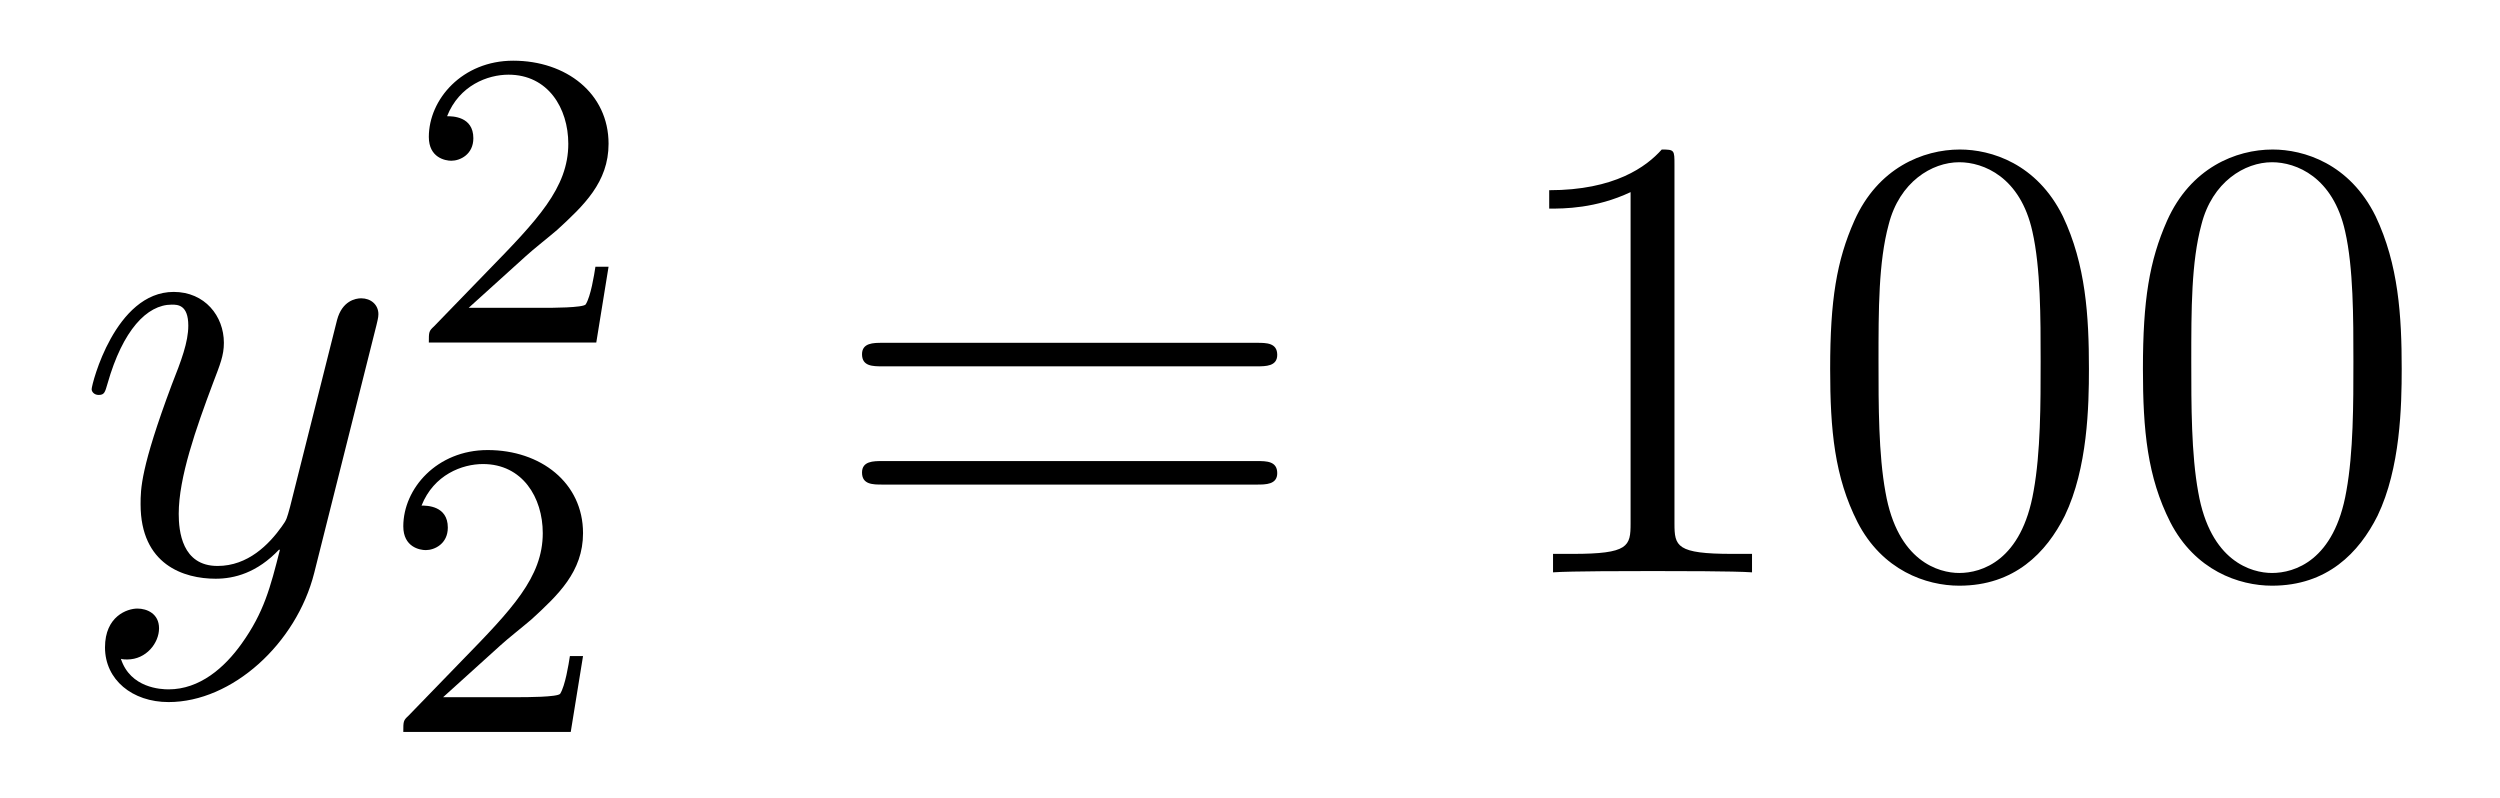 <?xml version='1.0'?>
<!-- This file was generated by dvisvgm 1.14.1 -->
<svg height='15pt' version='1.1' viewBox='0 -15 47 15' width='47pt' xmlns='http://www.w3.org/2000/svg' xmlns:xlink='http://www.w3.org/1999/xlink'>
<g id='page1'>
<g transform='matrix(1 0 0 1 -127 650)'>
<path d='M131.544 -652.901C131.221 -652.447 130.755 -652.04 130.169 -652.04C130.026 -652.04 129.452 -652.064 129.273 -652.614C129.308 -652.602 129.368 -652.602 129.392 -652.602C129.751 -652.602 129.99 -652.913 129.99 -653.188C129.99 -653.463 129.763 -653.559 129.583 -653.559C129.392 -653.559 128.974 -653.415 128.974 -652.829C128.974 -652.22 129.488 -651.801 130.169 -651.801C131.365 -651.801 132.572 -652.901 132.907 -654.228L134.078 -658.89C134.09 -658.95 134.114 -659.022 134.114 -659.093C134.114 -659.273 133.971 -659.392 133.791 -659.392C133.684 -659.392 133.433 -659.344 133.337 -658.986L132.453 -655.471C132.393 -655.256 132.393 -655.232 132.297 -655.101C132.058 -654.766 131.663 -654.36 131.09 -654.36C130.42 -654.36 130.36 -655.017 130.36 -655.34C130.36 -656.021 130.683 -656.942 131.006 -657.802C131.138 -658.149 131.209 -658.316 131.209 -658.555C131.209 -659.058 130.851 -659.512 130.265 -659.512C129.165 -659.512 128.723 -657.778 128.723 -657.683C128.723 -657.635 128.771 -657.575 128.854 -657.575C128.962 -657.575 128.974 -657.623 129.022 -657.79C129.308 -658.794 129.763 -659.273 130.229 -659.273C130.337 -659.273 130.54 -659.273 130.54 -658.878C130.54 -658.567 130.408 -658.221 130.229 -657.767C129.643 -656.2 129.643 -655.806 129.643 -655.519C129.643 -654.383 130.456 -654.12 131.054 -654.12C131.401 -654.12 131.831 -654.228 132.249 -654.67L132.261 -654.658C132.082 -653.953 131.962 -653.487 131.544 -652.901Z' fill-rule='evenodd'/>
<path d='M136.887 -660.186C137.015 -660.305 137.349 -660.568 137.477 -660.68C137.971 -661.134 138.441 -661.572 138.441 -662.297C138.441 -663.245 137.644 -663.859 136.648 -663.859C135.692 -663.859 135.062 -663.134 135.062 -662.425C135.062 -662.034 135.373 -661.978 135.485 -661.978C135.652 -661.978 135.899 -662.098 135.899 -662.401C135.899 -662.815 135.501 -662.815 135.405 -662.815C135.636 -663.397 136.17 -663.596 136.56 -663.596C137.302 -663.596 137.684 -662.967 137.684 -662.297C137.684 -661.468 137.102 -660.863 136.162 -659.899L135.158 -658.863C135.062 -658.775 135.062 -658.759 135.062 -658.56H138.21L138.441 -659.986H138.194C138.17 -659.827 138.106 -659.428 138.011 -659.277C137.963 -659.213 137.357 -659.213 137.23 -659.213H135.811L136.887 -660.186Z' fill-rule='evenodd'/>
<path d='M136.407 -652.866C136.535 -652.985 136.869 -653.248 136.997 -653.36C137.491 -653.814 137.961 -654.252 137.961 -654.977C137.961 -655.925 137.164 -656.539 136.168 -656.539C135.212 -656.539 134.582 -655.814 134.582 -655.105C134.582 -654.714 134.893 -654.658 135.005 -654.658C135.172 -654.658 135.419 -654.778 135.419 -655.081C135.419 -655.495 135.021 -655.495 134.925 -655.495C135.156 -656.077 135.69 -656.276 136.08 -656.276C136.822 -656.276 137.204 -655.647 137.204 -654.977C137.204 -654.148 136.622 -653.543 135.682 -652.579L134.678 -651.543C134.582 -651.455 134.582 -651.439 134.582 -651.24H137.73L137.961 -652.666H137.714C137.69 -652.507 137.626 -652.108 137.531 -651.957C137.483 -651.893 136.877 -651.893 136.75 -651.893H135.331L136.407 -652.866Z' fill-rule='evenodd'/>
<path d='M150.629 -658.113C150.796 -658.113 151.012 -658.113 151.012 -658.328C151.012 -658.555 150.808 -658.555 150.629 -658.555H143.588C143.421 -658.555 143.206 -658.555 143.206 -658.34C143.206 -658.113 143.409 -658.113 143.588 -658.113H150.629ZM150.629 -655.89C150.796 -655.89 151.012 -655.89 151.012 -656.105C151.012 -656.332 150.808 -656.332 150.629 -656.332H143.588C143.421 -656.332 143.206 -656.332 143.206 -656.117C143.206 -655.89 143.409 -655.89 143.588 -655.89H150.629Z' fill-rule='evenodd'/>
<path d='M158.48 -661.902C158.48 -662.178 158.48 -662.189 158.241 -662.189C157.954 -661.867 157.356 -661.424 156.125 -661.424V-661.078C156.4 -661.078 156.998 -661.078 157.655 -661.388V-655.16C157.655 -654.73 157.619 -654.587 156.567 -654.587H156.197V-654.24C156.519 -654.264 157.679 -654.264 158.073 -654.264C158.468 -654.264 159.616 -654.264 159.938 -654.24V-654.587H159.568C158.516 -654.587 158.48 -654.73 158.48 -655.16V-661.902ZM166.272 -658.065C166.272 -659.058 166.213 -660.026 165.782 -660.934C165.292 -661.927 164.431 -662.189 163.846 -662.189C163.152 -662.189 162.304 -661.843 161.862 -660.851C161.527 -660.097 161.407 -659.356 161.407 -658.065C161.407 -656.906 161.491 -656.033 161.921 -655.184C162.387 -654.276 163.212 -653.989 163.834 -653.989C164.874 -653.989 165.471 -654.611 165.818 -655.304C166.249 -656.2 166.272 -657.372 166.272 -658.065ZM163.834 -654.228C163.452 -654.228 162.674 -654.443 162.447 -655.746C162.316 -656.463 162.316 -657.372 162.316 -658.209C162.316 -659.189 162.316 -660.073 162.507 -660.779C162.71 -661.58 163.32 -661.95 163.834 -661.95C164.288 -661.95 164.982 -661.675 165.209 -660.648C165.364 -659.966 165.364 -659.022 165.364 -658.209C165.364 -657.408 165.364 -656.499 165.232 -655.77C165.006 -654.455 164.252 -654.228 163.834 -654.228ZM172.152 -658.065C172.152 -659.058 172.093 -660.026 171.662 -660.934C171.172 -661.927 170.311 -662.189 169.726 -662.189C169.032 -662.189 168.184 -661.843 167.741 -660.851C167.407 -660.097 167.287 -659.356 167.287 -658.065C167.287 -656.906 167.371 -656.033 167.801 -655.184C168.267 -654.276 169.092 -653.989 169.714 -653.989C170.754 -653.989 171.351 -654.611 171.698 -655.304C172.129 -656.2 172.152 -657.372 172.152 -658.065ZM169.714 -654.228C169.331 -654.228 168.554 -654.443 168.327 -655.746C168.196 -656.463 168.196 -657.372 168.196 -658.209C168.196 -659.189 168.196 -660.073 168.387 -660.779C168.59 -661.58 169.2 -661.95 169.714 -661.95C170.168 -661.95 170.861 -661.675 171.089 -660.648C171.244 -659.966 171.244 -659.022 171.244 -658.209C171.244 -657.408 171.244 -656.499 171.112 -655.77C170.886 -654.455 170.132 -654.228 169.714 -654.228Z' fill-rule='evenodd'/>
</g>
</g>
</svg>
